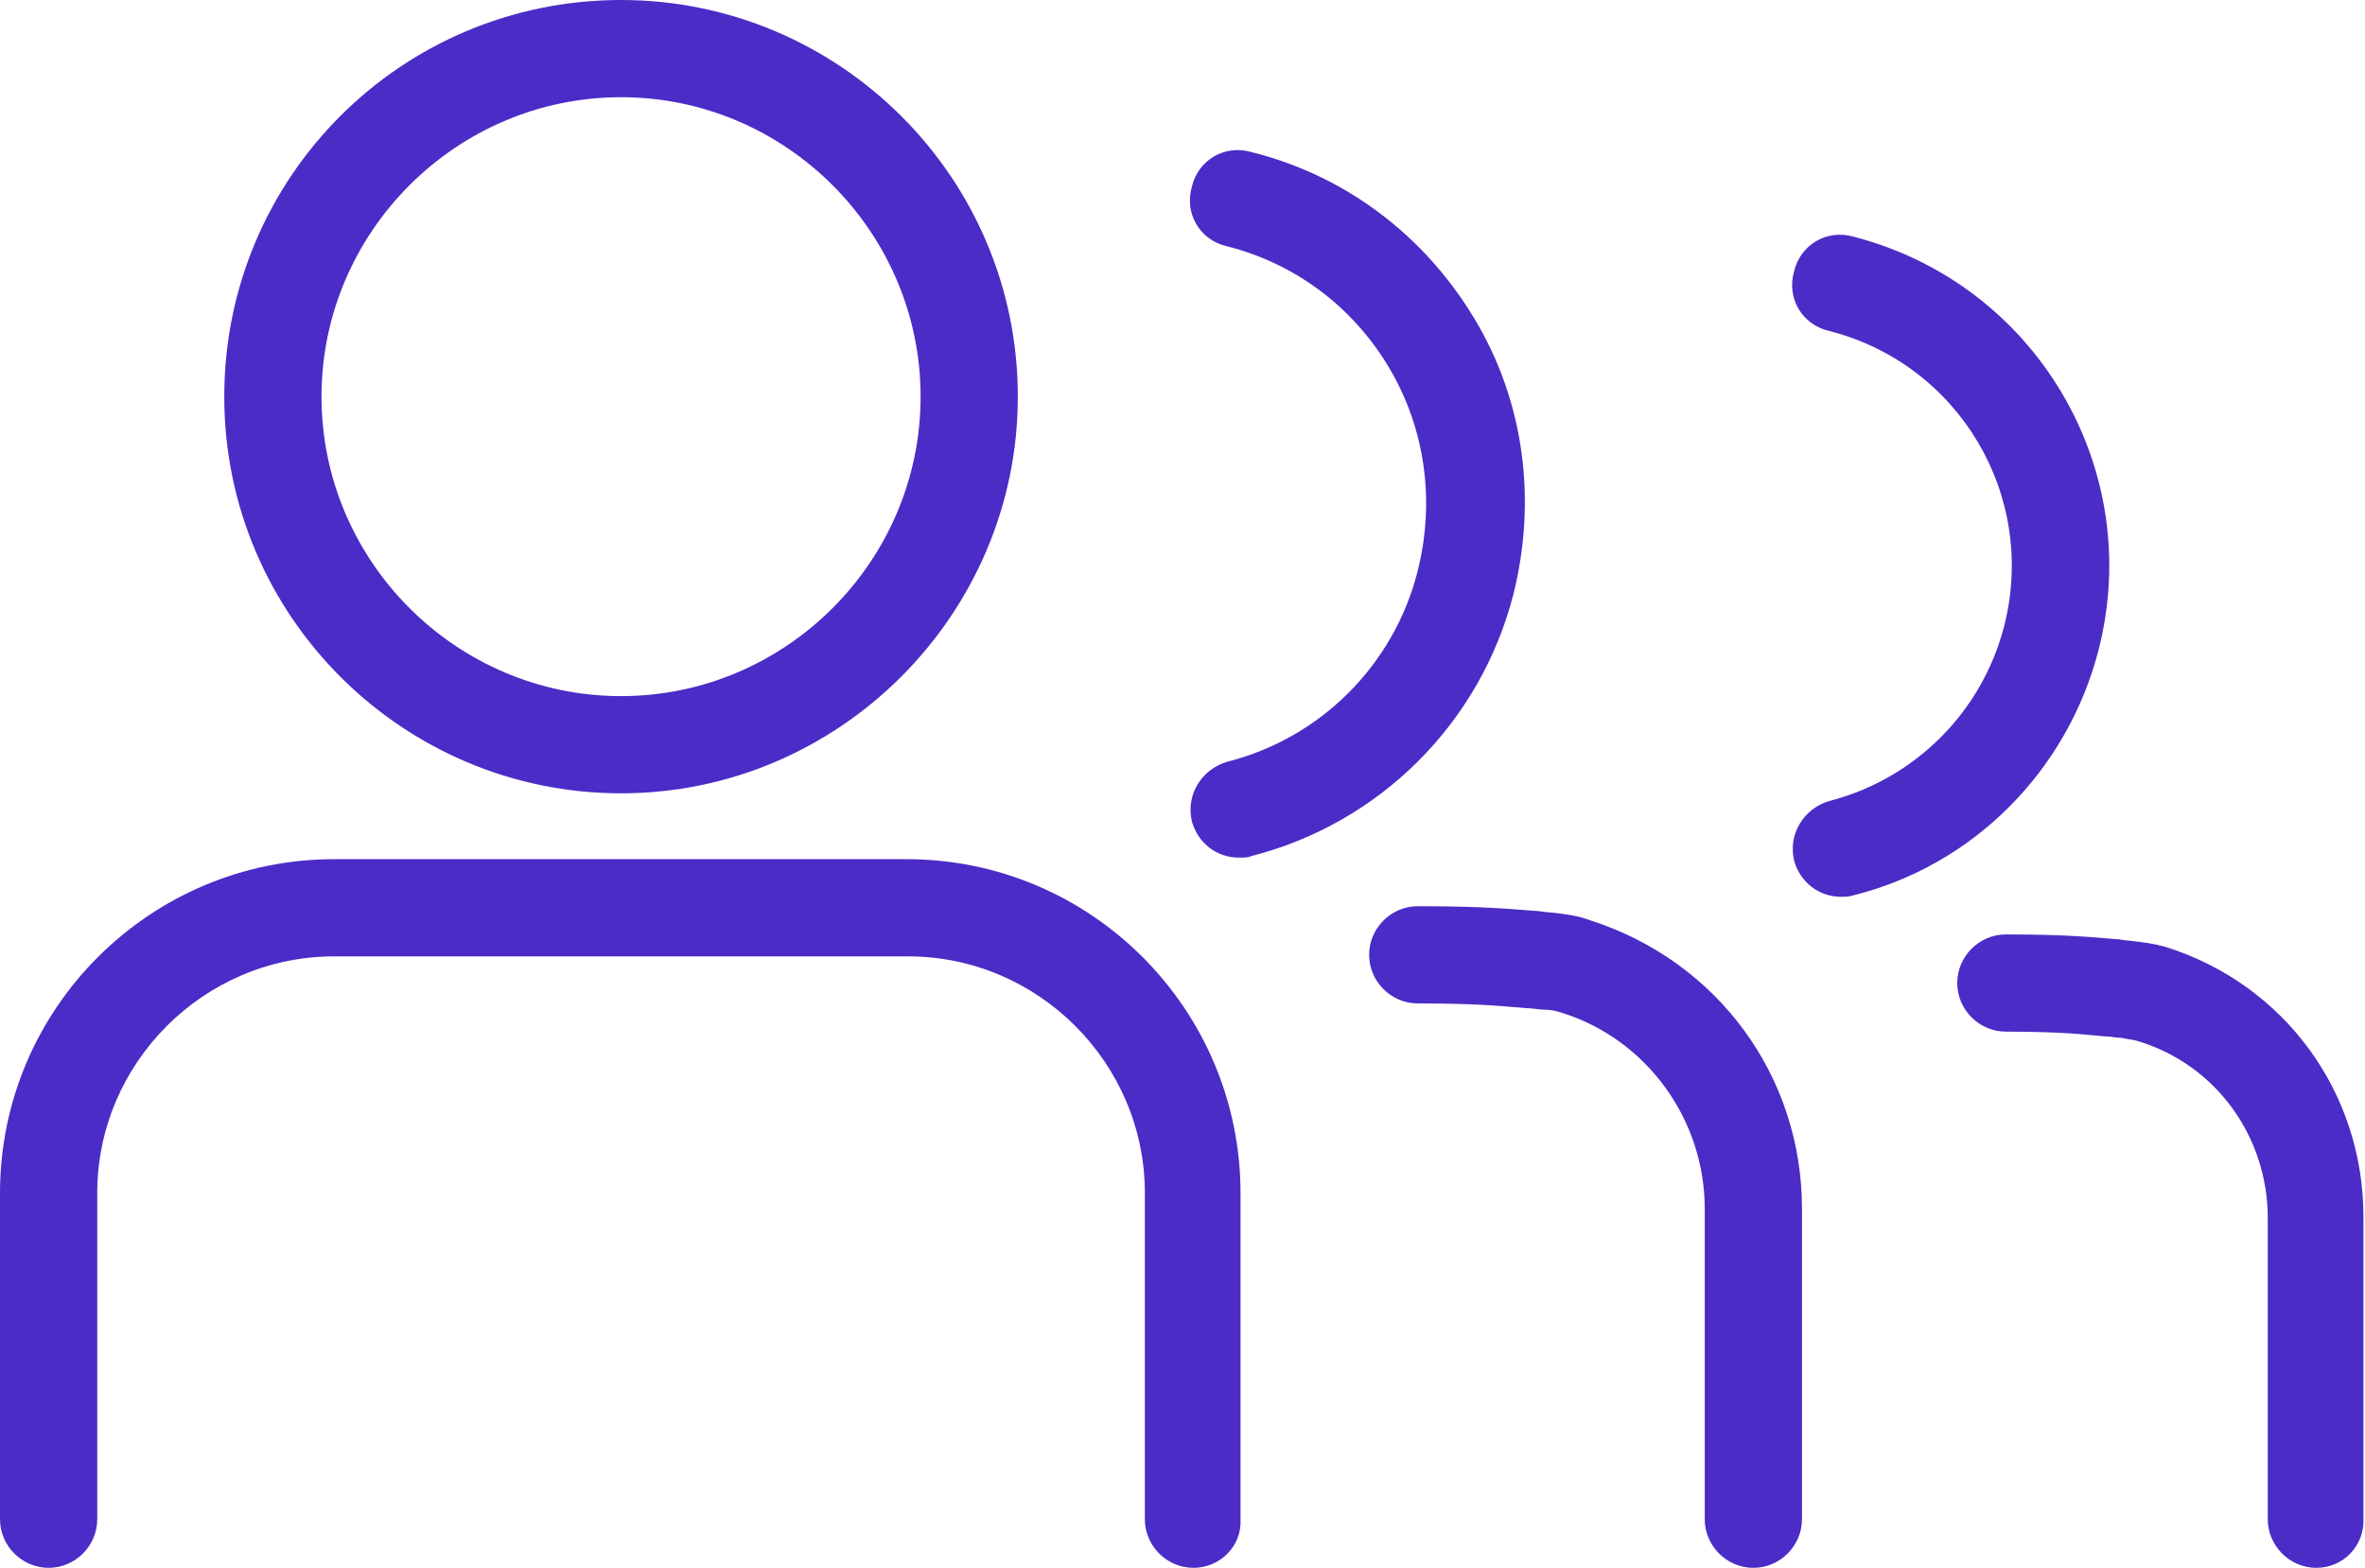 <?xml version="1.0" encoding="UTF-8"?> <!-- Generator: Adobe Illustrator 19.1.1, SVG Export Plug-In . SVG Version: 6.00 Build 0) --> <svg xmlns="http://www.w3.org/2000/svg" xmlns:xlink="http://www.w3.org/1999/xlink" id="Слой_1" x="0px" y="0px" viewBox="0 0 150.8 100" style="enable-background:new 0 0 150.8 100;" xml:space="preserve"> <style type="text/css"> .st0{fill:#4B2CC7;} </style> <g> <g> <g> <path class="st0" d="M76.1,100c-1.7,0-3.1-1.4-3.1-3.1V76.1c0-8.3-6.8-15.1-15.1-15.1H21.3c-8.3,0-15.1,6.8-15.1,15.1v20.8 c0,1.7-1.4,3.1-3.1,3.1S0,98.6,0,96.9V76.1c0-11.8,9.6-21.3,21.3-21.3h36.5c11.8,0,21.3,9.6,21.3,21.3v20.8 C79.2,98.6,77.8,100,76.1,100z"></path> </g> <g> <path class="st0" d="M39.6,50.6c-13.9,0-25.3-11.3-25.3-25.3C14.3,11.3,25.6,0,39.6,0c13.9,0,25.3,11.3,25.3,25.3 C64.9,39.2,53.5,50.6,39.6,50.6z M39.6,6.2c-10.5,0-19.1,8.6-19.1,19.1s8.6,19.1,19.1,19.1s19.1-8.6,19.1-19.1S50.1,6.2,39.6,6.2 z"></path> </g> </g> <g> <g> <path class="st0" d="M111.8,100c-1.7,0-3.1-1.4-3.1-3.1V77.1c0-5.7-3.7-10.8-9.1-12.5c-0.3-0.1-0.7-0.2-1.1-0.2 c-0.4,0-0.8-0.1-1.2-0.1c-1.3-0.1-2.8-0.3-6.9-0.3c-1.7,0-3.1-1.4-3.1-3.1s1.4-3.1,3.1-3.1c4.4,0,6.1,0.2,7.5,0.3 c0.3,0,0.7,0.1,1,0.1c0.9,0.1,1.7,0.2,2.5,0.5c8.1,2.6,13.5,9.9,13.5,18.4v19.8C114.9,98.6,113.5,100,111.8,100z"></path> </g> <g> <path class="st0" d="M79,54.7c-1.4,0-2.6-0.9-3-2.3c-0.4-1.7,0.6-3.3,2.2-3.8c6-1.5,10.7-6.2,12.2-12.2c1.1-4.4,0.5-9-1.8-12.9 c-2.3-3.9-6-6.7-10.4-7.8c-1.7-0.4-2.7-2.1-2.2-3.8c0.4-1.7,2.1-2.7,3.8-2.2c6,1.5,11,5.3,14.2,10.6s4,11.6,2.5,17.6 c-2.1,8.2-8.5,14.6-16.7,16.7C79.6,54.7,79.3,54.7,79,54.7z"></path> </g> </g> <g> <g> <path class="st0" d="M147.7,100c-1.7,0-3.1-1.4-3.1-3.1V77.7c0-5.2-3.3-9.8-8.3-11.3c-0.3-0.1-0.6-0.1-1-0.2 c-0.4,0-0.7-0.1-1.1-0.1c-1.2-0.1-2.6-0.3-6.3-0.3c-1.7,0-3.1-1.4-3.1-3.1c0-1.7,1.4-3.1,3.1-3.1c4.1,0,5.7,0.2,7,0.3 c0.3,0,0.6,0.1,0.9,0.1c0.9,0.1,1.6,0.2,2.3,0.4c7.6,2.4,12.6,9.3,12.6,17.2v19.2C150.8,98.6,149.4,100,147.7,100z"></path> </g> <g> <path class="st0" d="M117.4,57.2c-1.4,0-2.6-0.9-3-2.3c-0.4-1.7,0.6-3.3,2.2-3.8c5.5-1.4,9.8-5.7,11.2-11.2 c2.1-8.3-2.9-16.7-11.2-18.8c-1.7-0.4-2.7-2.1-2.2-3.8c0.4-1.7,2.1-2.7,3.8-2.2c11.6,3,18.6,14.8,15.6,26.4 c-2,7.7-8,13.7-15.6,15.6C117.9,57.2,117.6,57.2,117.4,57.2z"></path> </g> </g> </g> </svg> 